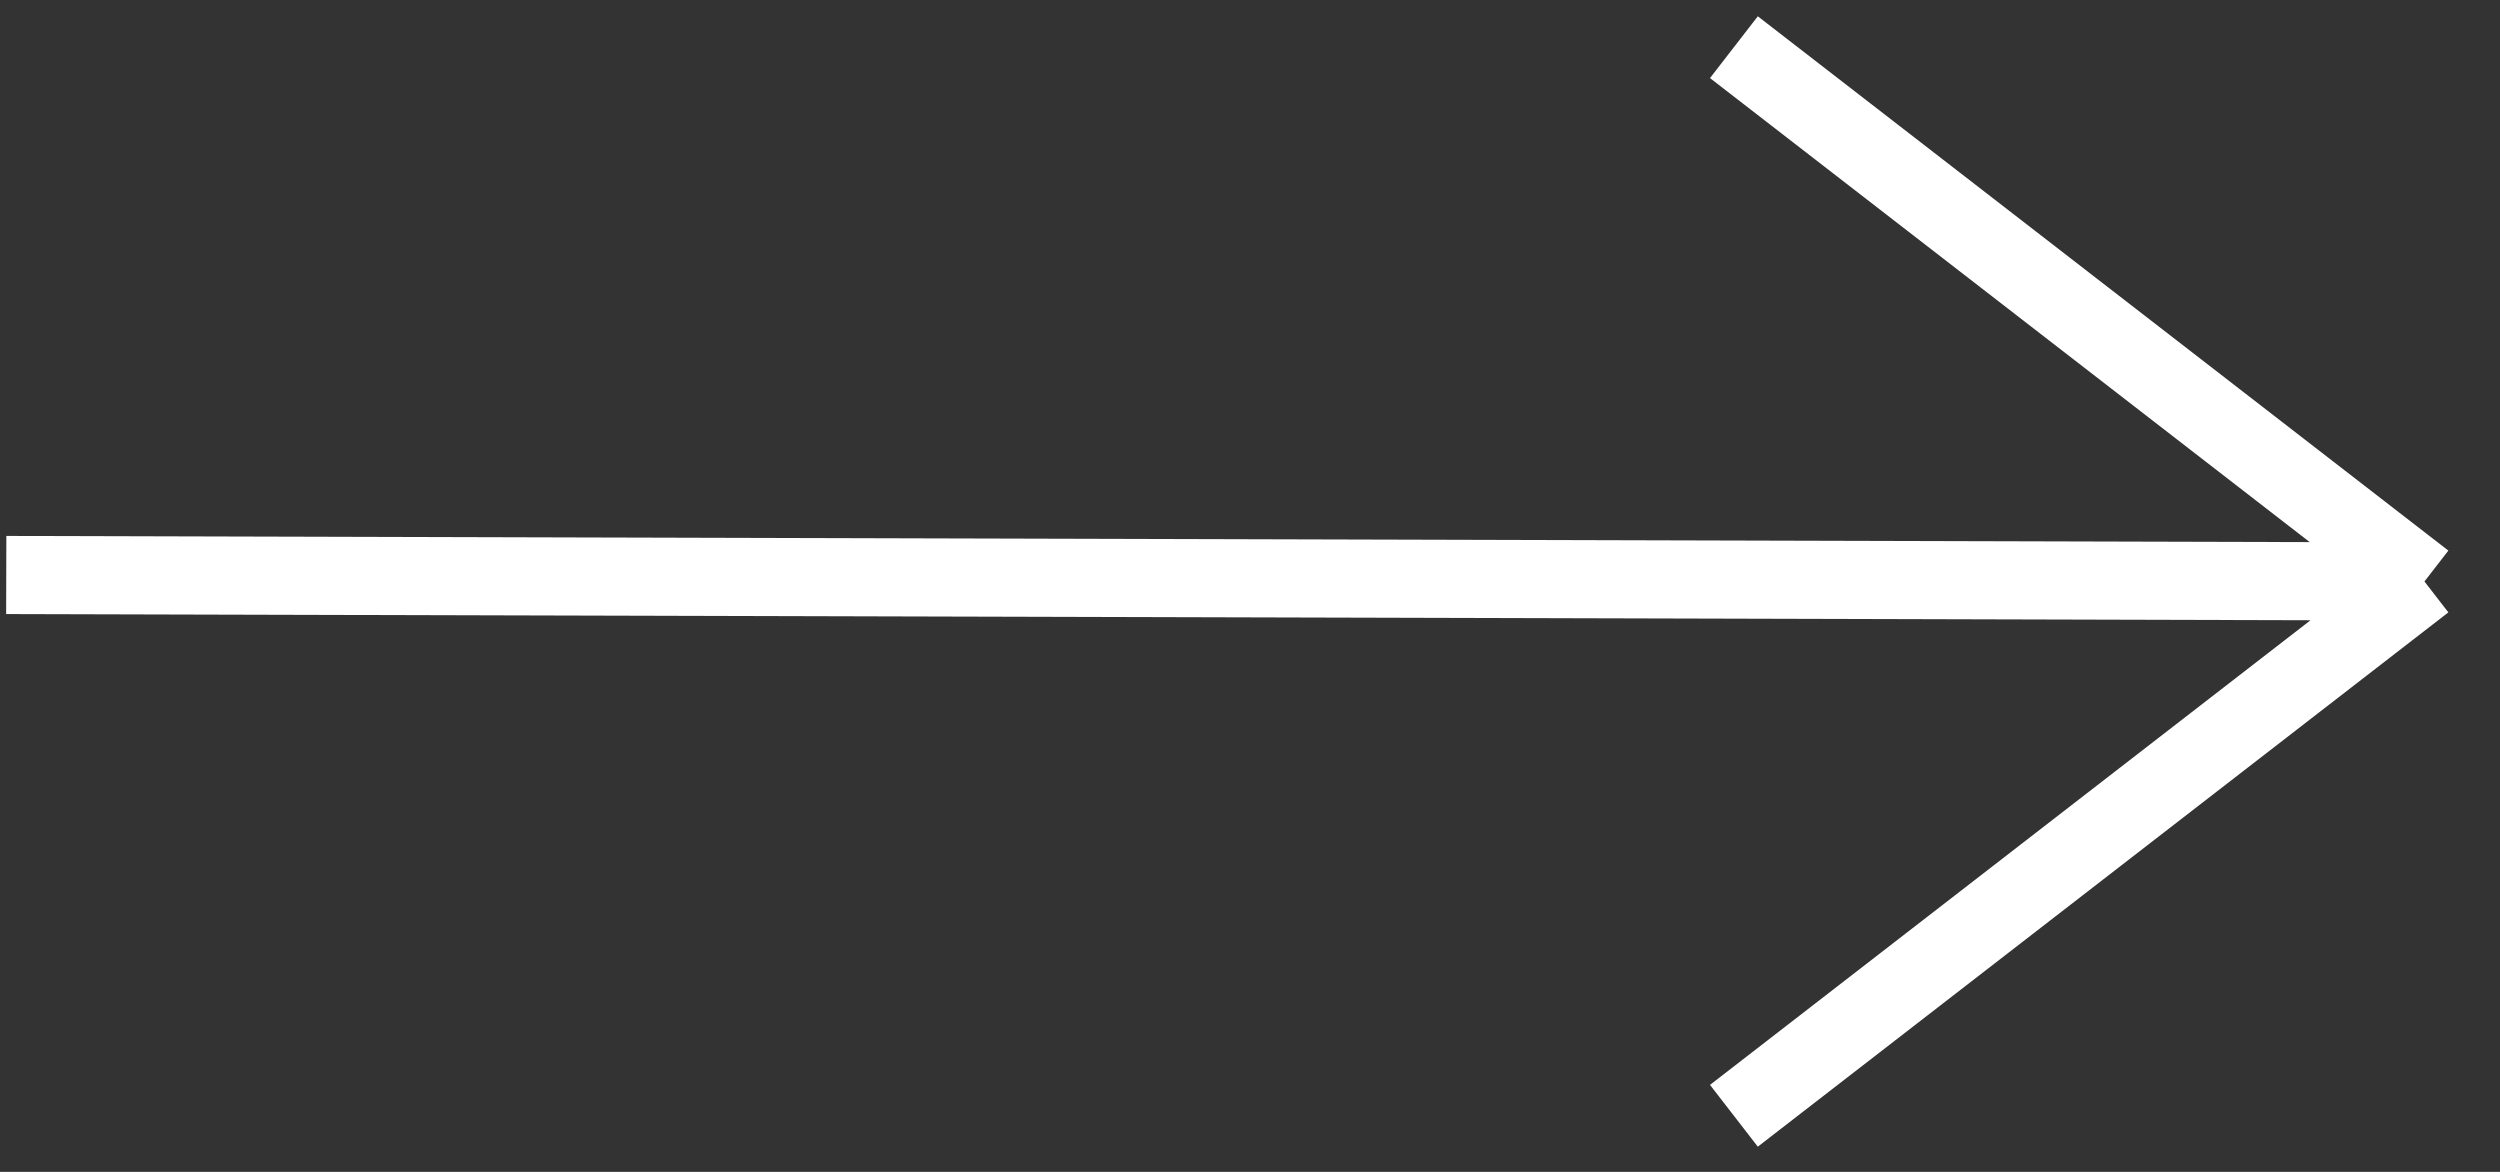 <svg width="32" height="15" viewBox="0 0 32 15" fill="none" xmlns="http://www.w3.org/2000/svg">
<rect x="0" y="0" width="32" height="15" fill="#333333" stroke="none"/>
<path d="M0.08 7.36L31.033 7.443M31.033 7.443L22.194 0.604M31.033 7.443L22.194 14.282" stroke="white"/>
</svg>
